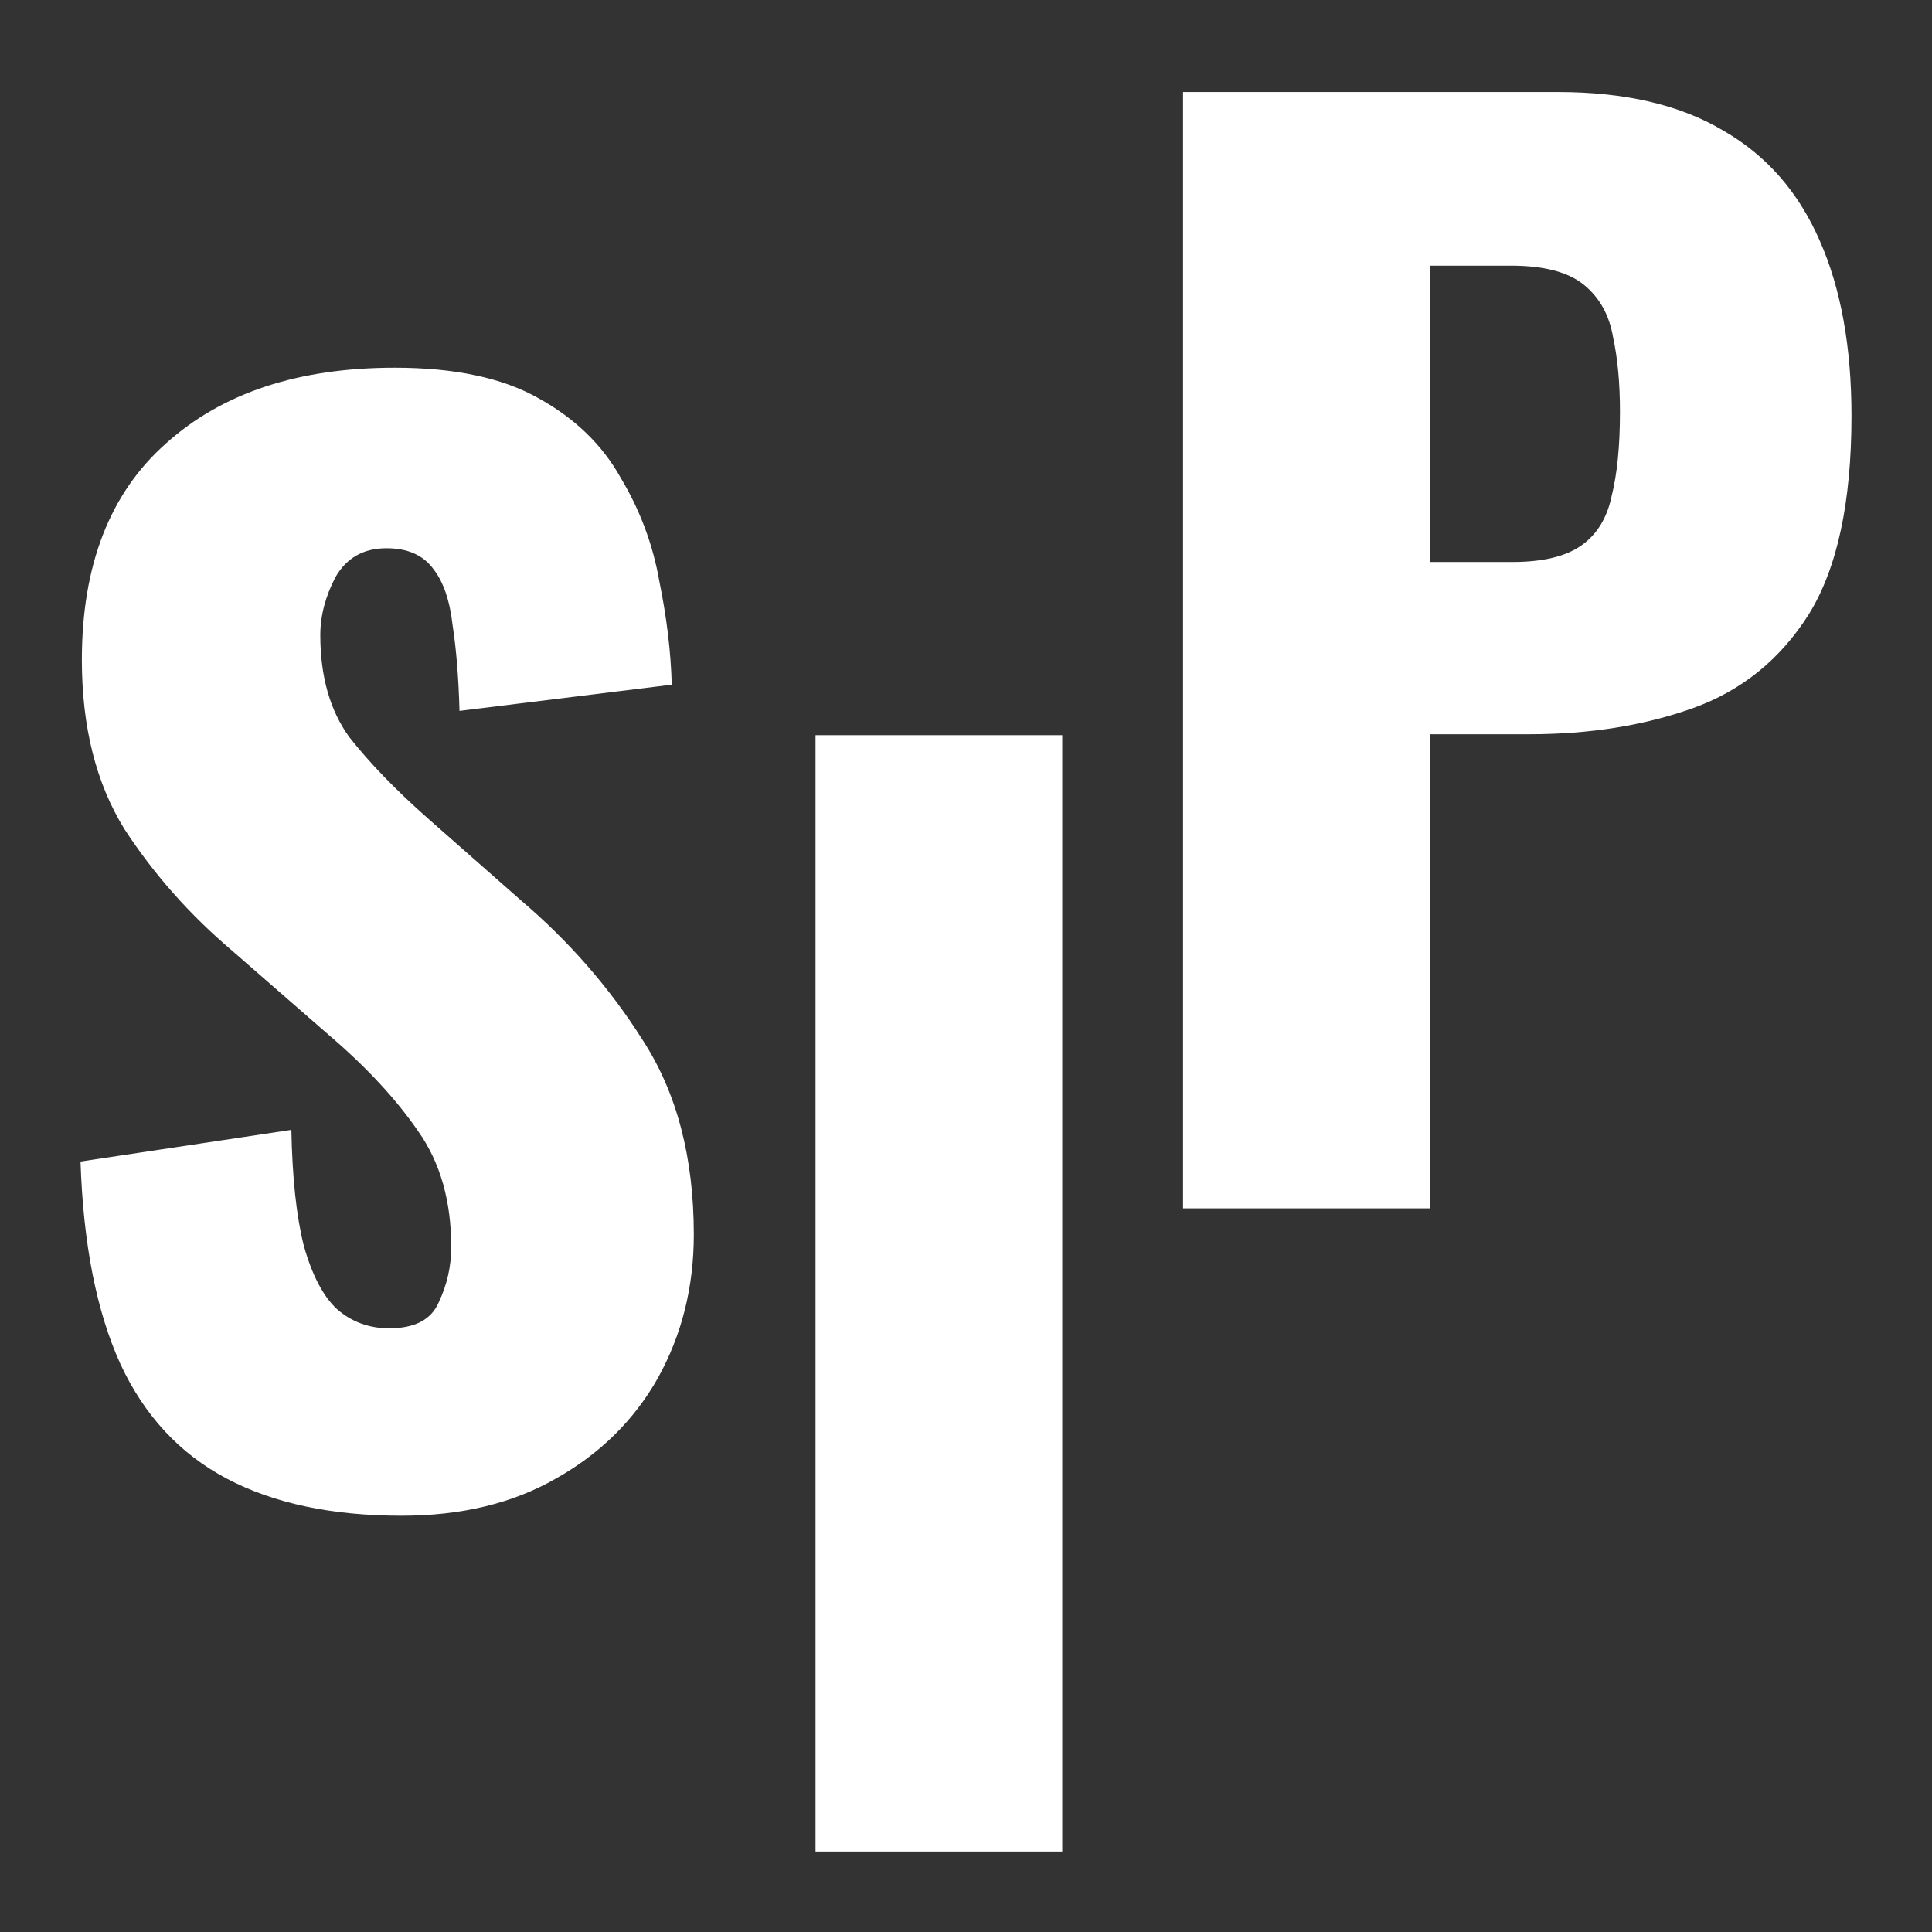 <svg width="43" height="43" viewBox="0 0 43 43" fill="none" xmlns="http://www.w3.org/2000/svg">
<rect x="0" y="0" width="43" height="43" fill="#333333" stroke="none"/>
<path d="M26.331 26.894V2.048H34.675C36.167 2.048 37.395 2.334 38.356 2.907C39.317 3.459 40.032 4.277 40.503 5.361C40.973 6.424 41.208 7.723 41.208 9.257C41.208 11.179 40.891 12.651 40.257 13.674C39.623 14.676 38.765 15.371 37.681 15.76C36.597 16.148 35.38 16.342 34.031 16.342H31.822V26.894H26.331ZM31.822 12.508H33.662C34.337 12.508 34.849 12.385 35.196 12.14C35.544 11.895 35.769 11.527 35.871 11.036C35.994 10.545 36.055 9.921 36.055 9.165C36.055 8.531 36.004 7.978 35.902 7.508C35.82 7.017 35.605 6.629 35.258 6.343C34.91 6.056 34.368 5.913 33.632 5.913H31.822V12.508Z" fill="white"/>
<path d="M18.151 41.209V16.363H23.642V41.209H18.151Z" fill="white"/>
<path d="M8.939 33.735C7.385 33.735 6.086 33.459 5.043 32.907C4 32.355 3.213 31.506 2.681 30.361C2.15 29.196 1.853 27.692 1.792 25.852L6.485 25.147C6.505 26.21 6.597 27.069 6.761 27.723C6.945 28.378 7.19 28.848 7.497 29.134C7.824 29.421 8.213 29.564 8.663 29.564C9.235 29.564 9.603 29.369 9.767 28.981C9.951 28.592 10.043 28.183 10.043 27.754C10.043 26.731 9.798 25.872 9.307 25.177C8.816 24.462 8.152 23.746 7.313 23.03L5.166 21.159C4.225 20.361 3.428 19.462 2.773 18.459C2.139 17.437 1.822 16.179 1.822 14.687C1.822 12.58 2.446 10.975 3.693 9.871C4.941 8.746 6.638 8.184 8.785 8.184C10.115 8.184 11.178 8.409 11.976 8.858C12.794 9.308 13.407 9.901 13.816 10.637C14.245 11.353 14.532 12.12 14.675 12.938C14.838 13.736 14.931 14.502 14.951 15.239L10.227 15.822C10.207 15.085 10.156 14.451 10.074 13.92C10.012 13.368 9.869 12.948 9.644 12.662C9.419 12.355 9.072 12.202 8.601 12.202C8.09 12.202 7.712 12.417 7.466 12.846C7.242 13.276 7.129 13.705 7.129 14.134C7.129 15.055 7.344 15.811 7.773 16.404C8.223 16.977 8.806 17.58 9.522 18.214L11.577 20.024C12.661 20.944 13.571 21.987 14.307 23.153C15.063 24.318 15.442 25.76 15.442 27.478C15.442 28.643 15.176 29.707 14.644 30.668C14.113 31.609 13.356 32.355 12.374 32.907C11.413 33.459 10.268 33.735 8.939 33.735Z" fill="white"/>
</svg>
